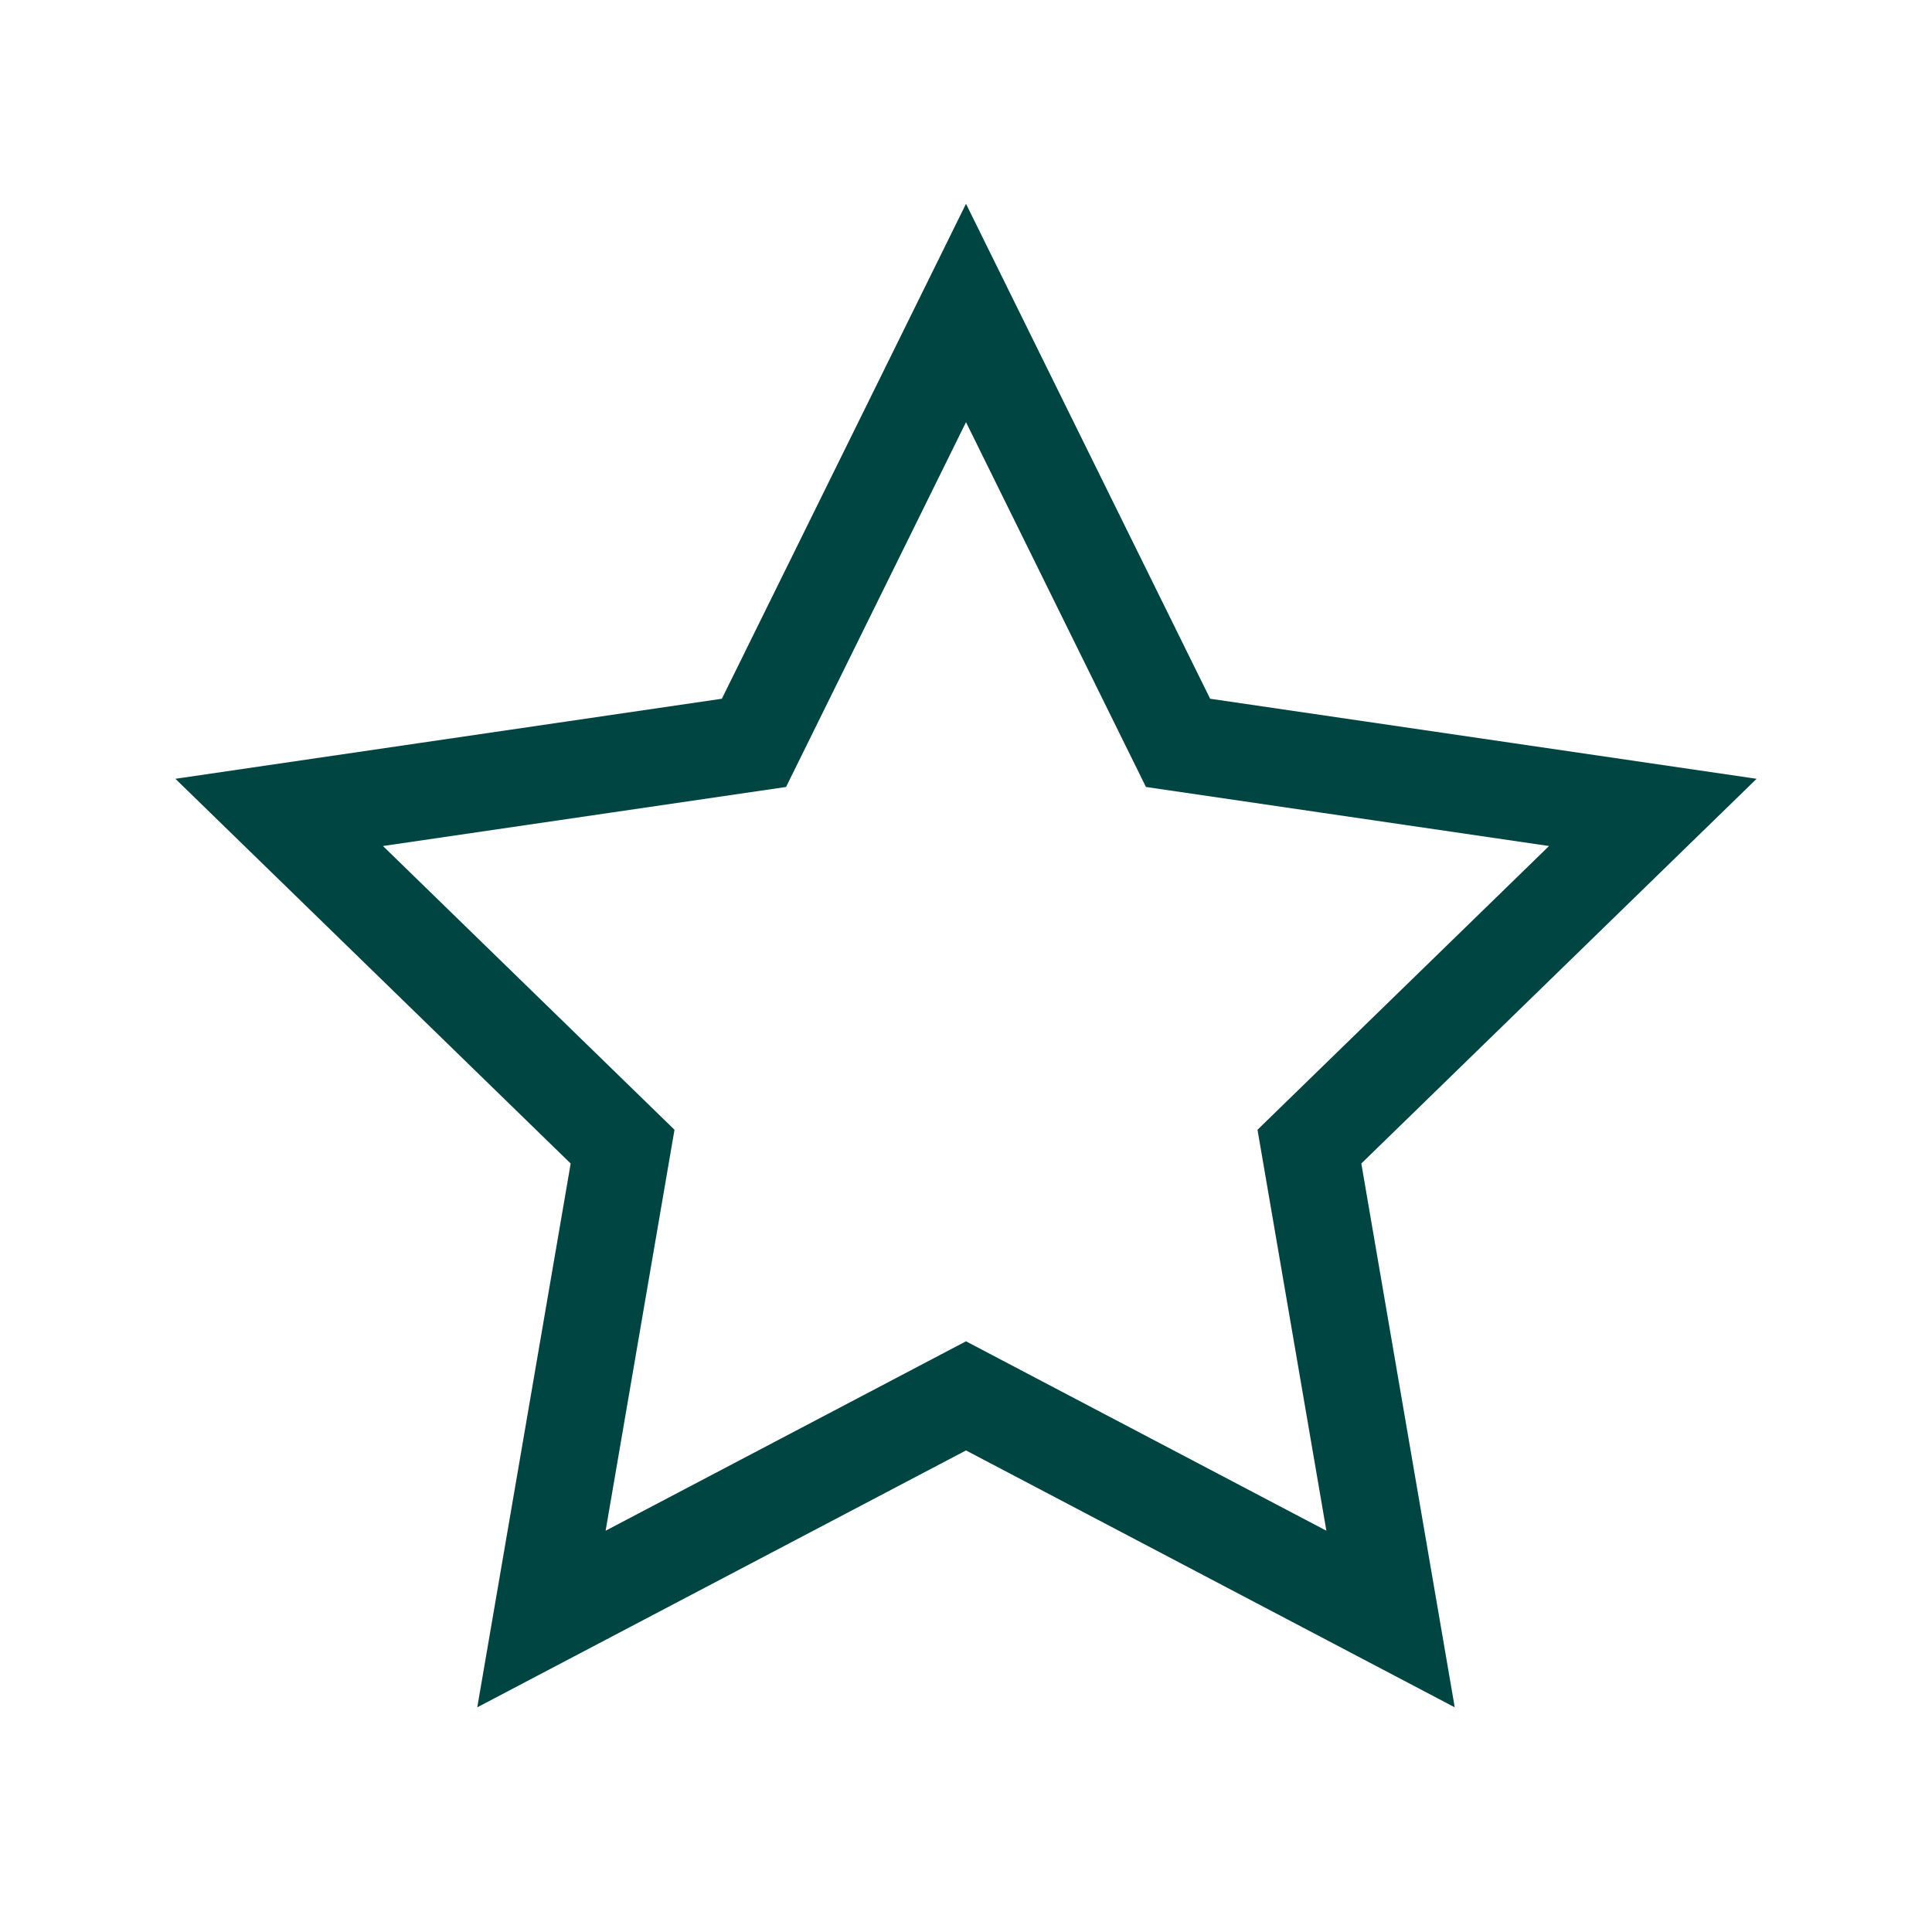 <?xml version="1.0" encoding="UTF-8" standalone="no"?>
<!DOCTYPE svg PUBLIC "-//W3C//DTD SVG 1.1//EN" "http://www.w3.org/Graphics/SVG/1.1/DTD/svg11.dtd">
<svg version="1.1" xmlns="http://www.w3.org/2000/svg" xmlns:xlink="http://www.w3.org/1999/xlink" preserveAspectRatio="xMidYMid meet" viewBox="0 0 40 40" width="40" height="40"><defs><path d="M20 6.48L24.39 15.38L34.22 16.82L27.11 23.74L28.79 33.52L20 28.9L11.21 33.52L12.89 23.74L5.78 16.82L15.61 15.38L20 6.48Z" id="k2rNla2SXf"></path></defs><g><g><use xlink:href="#k2rNla2SXf" opacity="1" fill="#000000" fill-opacity="0"></use><g><use xlink:href="#k2rNla2SXf" opacity="1" fill-opacity="0" stroke="#004542" stroke-width="2" stroke-opacity="1"></use></g></g></g></svg>